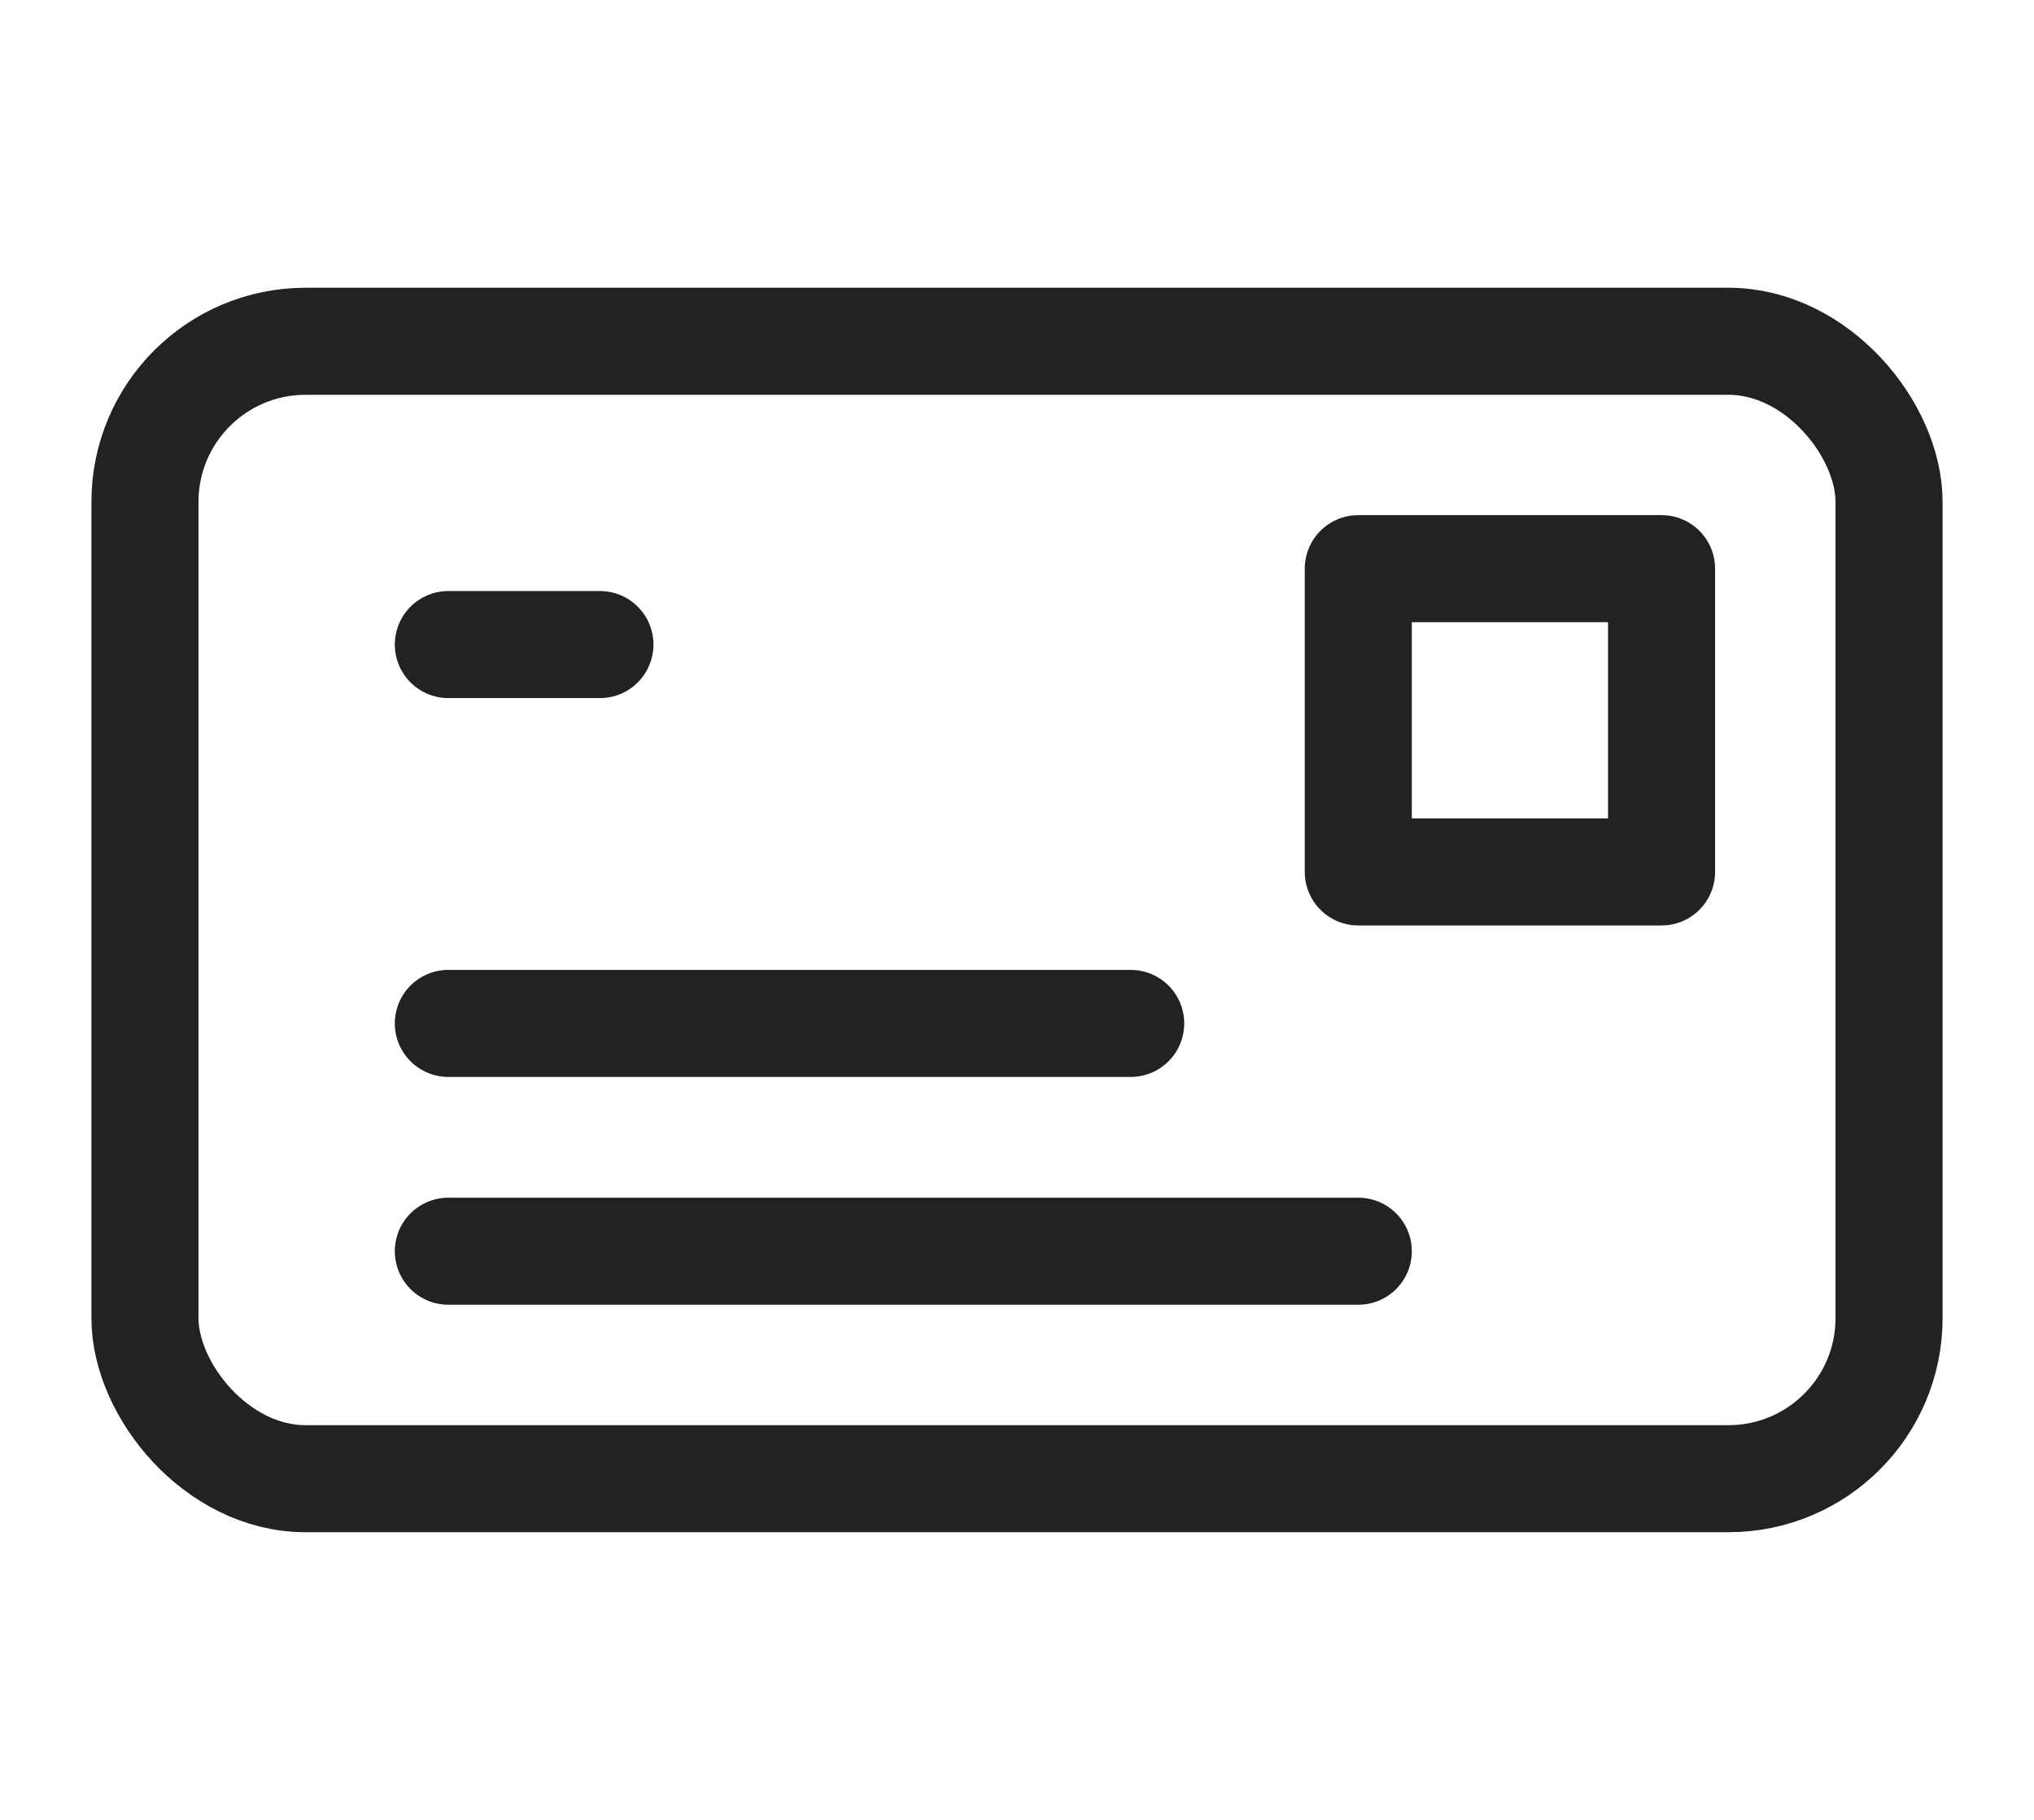 <?xml version="1.0" encoding="UTF-8"?> <svg xmlns="http://www.w3.org/2000/svg" xmlns:xlink="http://www.w3.org/1999/xlink" width="19px" height="17px" viewBox="0 0 19 17" version="1.1"><title>Group</title><g id="Page-1" stroke="none" stroke-width="1" fill="none" fill-rule="evenodd" stroke-linecap="round" stroke-linejoin="round"><g id="JESS-2020-1.0-Home" transform="translate(-488, -5186)" stroke="#222222"><g id="footer" transform="translate(0, 5030)"><g id="Group-27" transform="translate(335, 57)"><g id="Group-21" transform="translate(154, 52)"><g id="Group-20-Copy" transform="translate(0, 43)"><g id="envelope-letter" transform="translate(0, 4)"><rect id="Rectangle-path" x="0.354" y="3.188" width="16.292" height="10.625" rx="1.5"></rect><rect id="Rectangle-path" x="11.688" y="5.312" width="2.833" height="2.833"></rect><line x1="3.188" y1="6.021" x2="4.604" y2="6.021" id="Shape"></line><line x1="3.188" y1="9.56" x2="9.562" y2="9.56" id="Shape"></line><line x1="3.188" y1="11.688" x2="11.688" y2="11.688" id="Shape"></line></g></g></g></g></g></g></g></svg> 